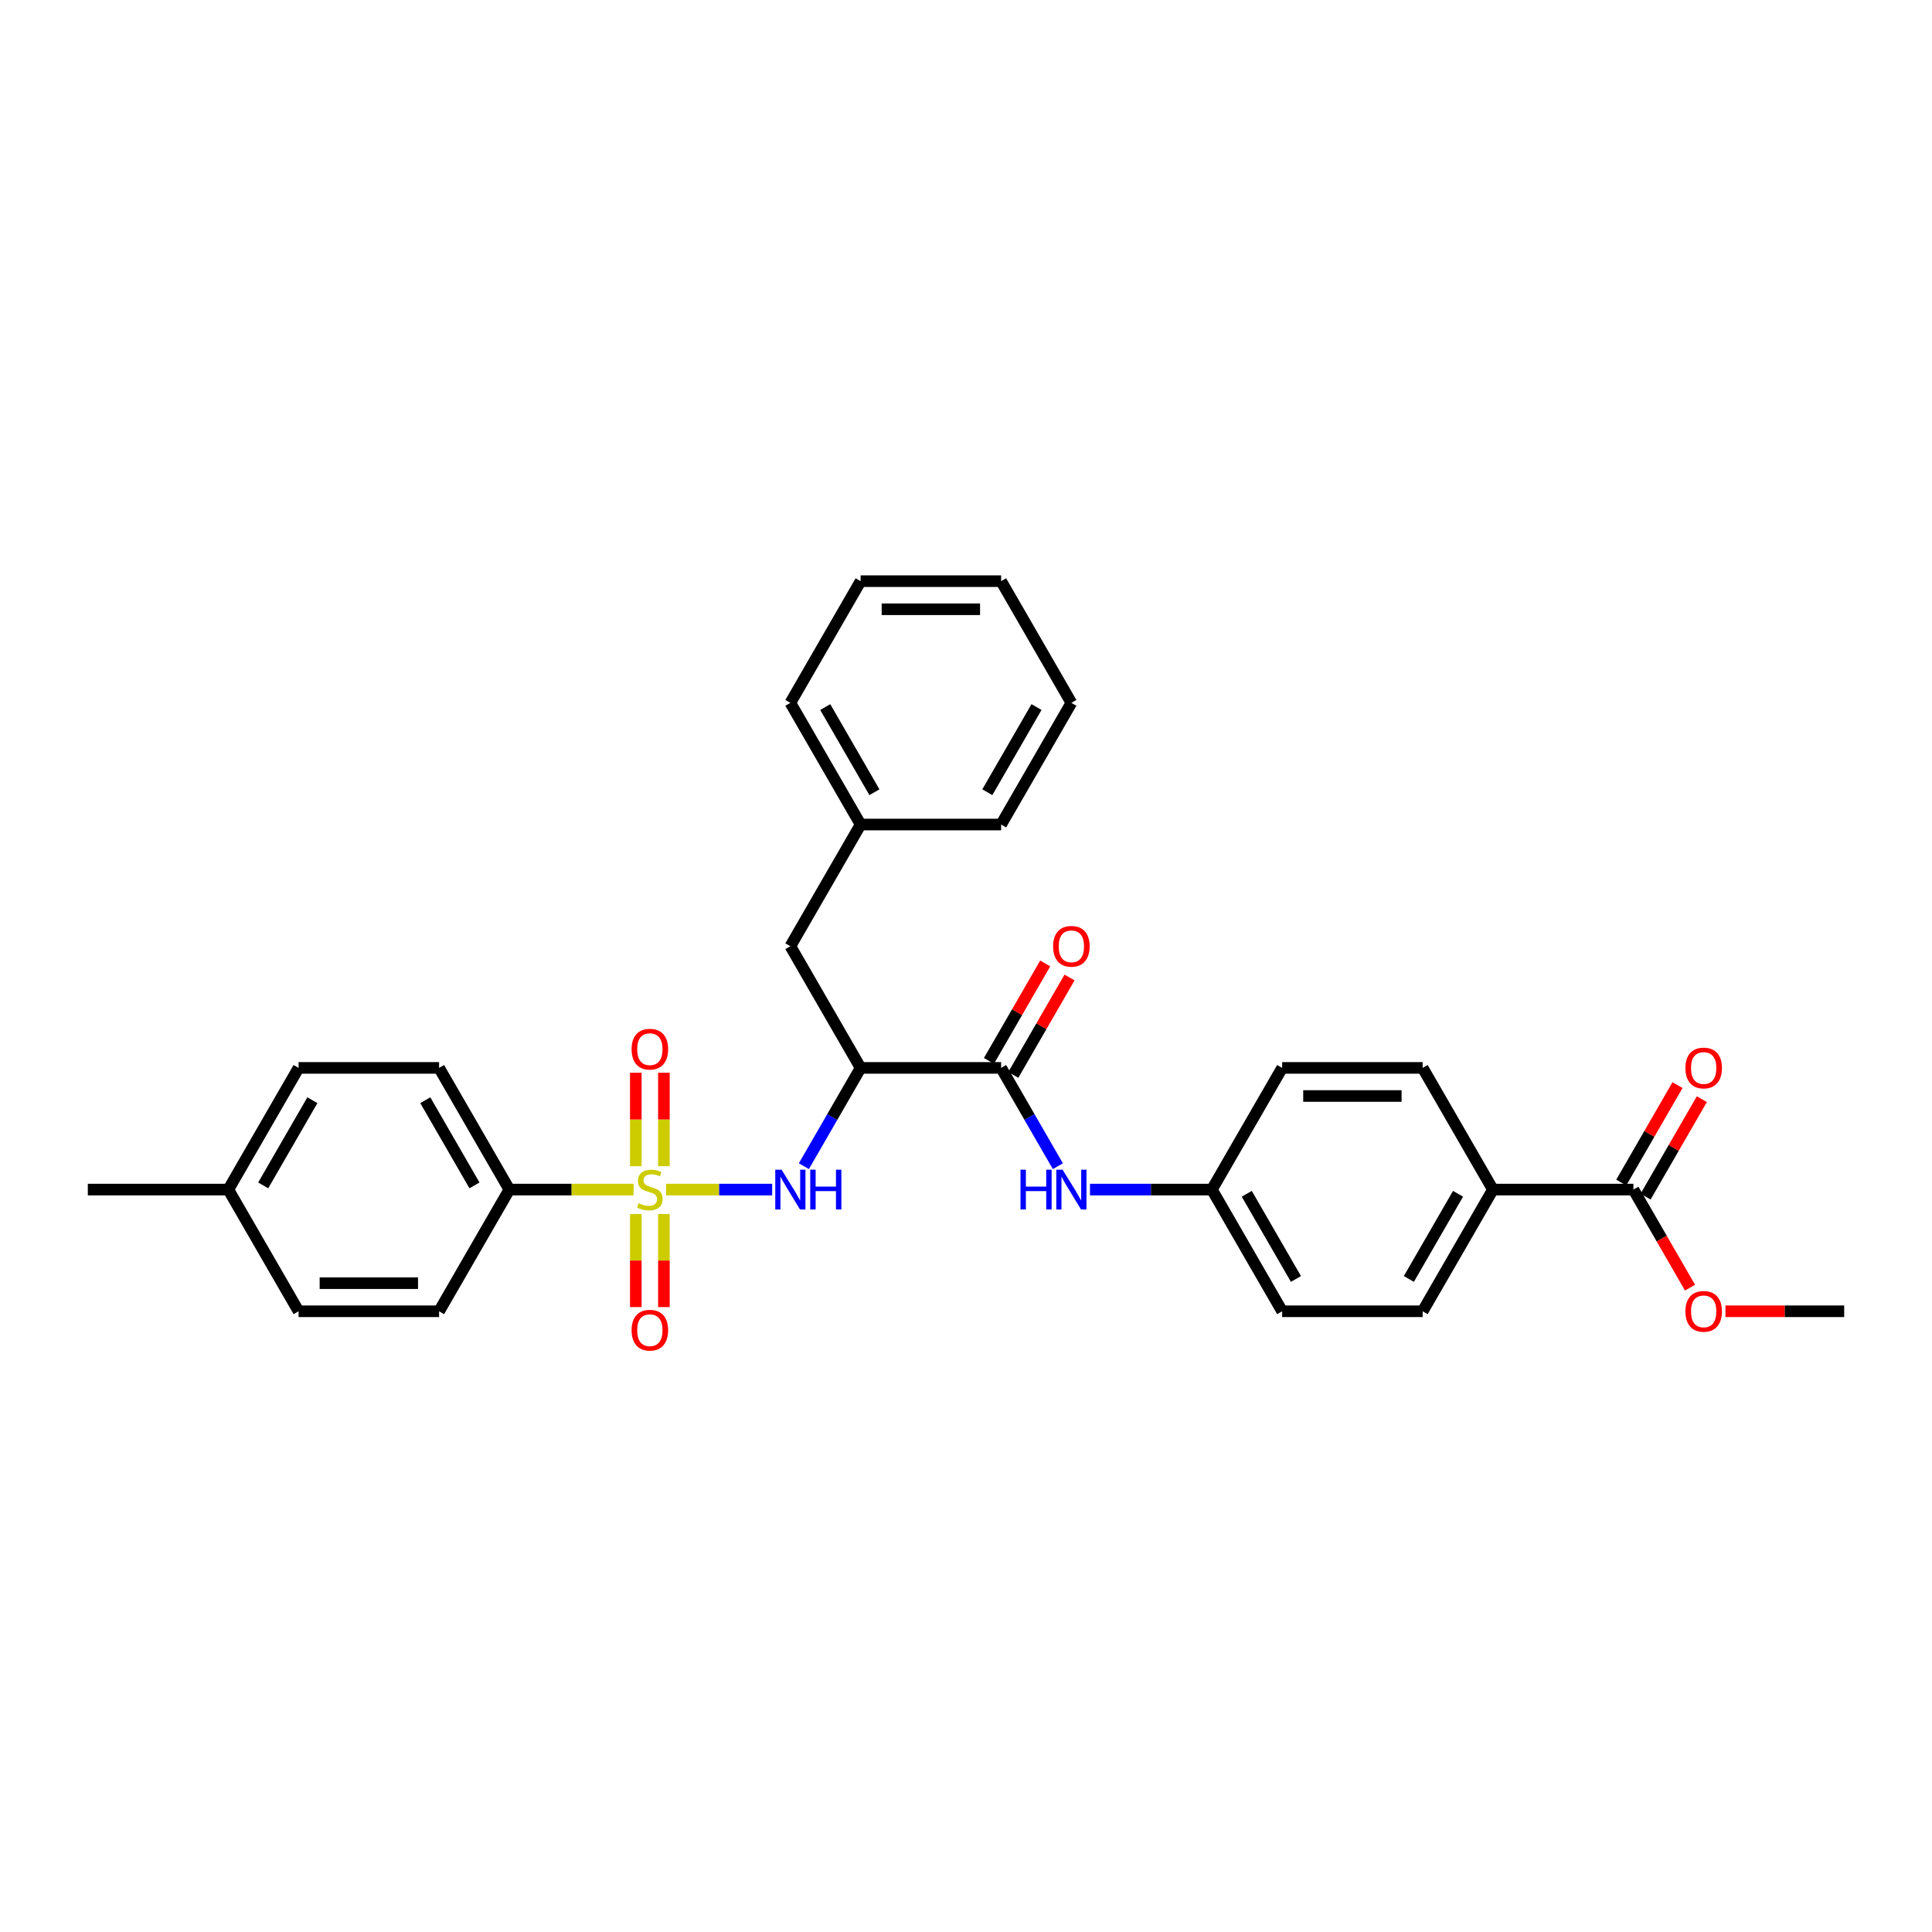 <?xml version='1.0' encoding='iso-8859-1'?>
<svg version='1.1' baseProfile='full'
              xmlns='http://www.w3.org/2000/svg'
                      xmlns:rdkit='http://www.rdkit.org/xml'
                      xmlns:xlink='http://www.w3.org/1999/xlink'
                  xml:space='preserve'
width='1000px' height='1000px' viewBox='0 0 1000 1000'>
<!-- END OF HEADER -->
<rect style='opacity:1.0;fill:#FFFFFF;stroke:none' width='1000' height='1000' x='0' y='0'> </rect>
<path class='bond-0' d='M 344.785,615.728 L 372.229,615.728' style='fill:none;fill-rule:evenodd;stroke:#CCCC00;stroke-width:6px;stroke-linecap:butt;stroke-linejoin:miter;stroke-opacity:1' />
<path class='bond-0' d='M 372.229,615.728 L 399.672,615.728' style='fill:none;fill-rule:evenodd;stroke:#0000FF;stroke-width:6px;stroke-linecap:butt;stroke-linejoin:miter;stroke-opacity:1' />
<path class='bond-3' d='M 327.942,615.728 L 295.789,615.728' style='fill:none;fill-rule:evenodd;stroke:#CCCC00;stroke-width:6px;stroke-linecap:butt;stroke-linejoin:miter;stroke-opacity:1' />
<path class='bond-3' d='M 295.789,615.728 L 263.636,615.728' style='fill:none;fill-rule:evenodd;stroke:#000000;stroke-width:6px;stroke-linecap:butt;stroke-linejoin:miter;stroke-opacity:1' />
<path class='bond-6' d='M 343.636,603.641 L 343.636,579.446' style='fill:none;fill-rule:evenodd;stroke:#CCCC00;stroke-width:6px;stroke-linecap:butt;stroke-linejoin:miter;stroke-opacity:1' />
<path class='bond-6' d='M 343.636,579.446 L 343.636,555.252' style='fill:none;fill-rule:evenodd;stroke:#FF0000;stroke-width:6px;stroke-linecap:butt;stroke-linejoin:miter;stroke-opacity:1' />
<path class='bond-6' d='M 329.091,603.641 L 329.091,579.446' style='fill:none;fill-rule:evenodd;stroke:#CCCC00;stroke-width:6px;stroke-linecap:butt;stroke-linejoin:miter;stroke-opacity:1' />
<path class='bond-6' d='M 329.091,579.446 L 329.091,555.252' style='fill:none;fill-rule:evenodd;stroke:#FF0000;stroke-width:6px;stroke-linecap:butt;stroke-linejoin:miter;stroke-opacity:1' />
<path class='bond-7' d='M 329.091,628.368 L 329.091,652.454' style='fill:none;fill-rule:evenodd;stroke:#CCCC00;stroke-width:6px;stroke-linecap:butt;stroke-linejoin:miter;stroke-opacity:1' />
<path class='bond-7' d='M 329.091,652.454 L 329.091,676.539' style='fill:none;fill-rule:evenodd;stroke:#FF0000;stroke-width:6px;stroke-linecap:butt;stroke-linejoin:miter;stroke-opacity:1' />
<path class='bond-7' d='M 343.636,628.368 L 343.636,652.454' style='fill:none;fill-rule:evenodd;stroke:#CCCC00;stroke-width:6px;stroke-linecap:butt;stroke-linejoin:miter;stroke-opacity:1' />
<path class='bond-7' d='M 343.636,652.454 L 343.636,676.539' style='fill:none;fill-rule:evenodd;stroke:#FF0000;stroke-width:6px;stroke-linecap:butt;stroke-linejoin:miter;stroke-opacity:1' />
<path class='bond-1' d='M 416.086,603.612 L 430.77,578.178' style='fill:none;fill-rule:evenodd;stroke:#0000FF;stroke-width:6px;stroke-linecap:butt;stroke-linejoin:miter;stroke-opacity:1' />
<path class='bond-1' d='M 430.77,578.178 L 445.455,552.745' style='fill:none;fill-rule:evenodd;stroke:#000000;stroke-width:6px;stroke-linecap:butt;stroke-linejoin:miter;stroke-opacity:1' />
<path class='bond-2' d='M 445.455,552.745 L 518.182,552.745' style='fill:none;fill-rule:evenodd;stroke:#000000;stroke-width:6px;stroke-linecap:butt;stroke-linejoin:miter;stroke-opacity:1' />
<path class='bond-8' d='M 445.455,552.745 L 409.091,489.761' style='fill:none;fill-rule:evenodd;stroke:#000000;stroke-width:6px;stroke-linecap:butt;stroke-linejoin:miter;stroke-opacity:1' />
<path class='bond-4' d='M 518.182,552.745 L 532.866,578.178' style='fill:none;fill-rule:evenodd;stroke:#000000;stroke-width:6px;stroke-linecap:butt;stroke-linejoin:miter;stroke-opacity:1' />
<path class='bond-4' d='M 532.866,578.178 L 547.55,603.612' style='fill:none;fill-rule:evenodd;stroke:#0000FF;stroke-width:6px;stroke-linecap:butt;stroke-linejoin:miter;stroke-opacity:1' />
<path class='bond-10' d='M 524.48,556.381 L 539.038,531.165' style='fill:none;fill-rule:evenodd;stroke:#000000;stroke-width:6px;stroke-linecap:butt;stroke-linejoin:miter;stroke-opacity:1' />
<path class='bond-10' d='M 539.038,531.165 L 553.597,505.95' style='fill:none;fill-rule:evenodd;stroke:#FF0000;stroke-width:6px;stroke-linecap:butt;stroke-linejoin:miter;stroke-opacity:1' />
<path class='bond-10' d='M 511.883,549.108 L 526.442,523.893' style='fill:none;fill-rule:evenodd;stroke:#000000;stroke-width:6px;stroke-linecap:butt;stroke-linejoin:miter;stroke-opacity:1' />
<path class='bond-10' d='M 526.442,523.893 L 541,498.677' style='fill:none;fill-rule:evenodd;stroke:#FF0000;stroke-width:6px;stroke-linecap:butt;stroke-linejoin:miter;stroke-opacity:1' />
<path class='bond-12' d='M 263.636,615.728 L 227.273,552.745' style='fill:none;fill-rule:evenodd;stroke:#000000;stroke-width:6px;stroke-linecap:butt;stroke-linejoin:miter;stroke-opacity:1' />
<path class='bond-12' d='M 245.585,613.553 L 220.131,569.465' style='fill:none;fill-rule:evenodd;stroke:#000000;stroke-width:6px;stroke-linecap:butt;stroke-linejoin:miter;stroke-opacity:1' />
<path class='bond-13' d='M 263.636,615.728 L 227.273,678.712' style='fill:none;fill-rule:evenodd;stroke:#000000;stroke-width:6px;stroke-linecap:butt;stroke-linejoin:miter;stroke-opacity:1' />
<path class='bond-14' d='M 564.175,615.728 L 595.724,615.728' style='fill:none;fill-rule:evenodd;stroke:#0000FF;stroke-width:6px;stroke-linecap:butt;stroke-linejoin:miter;stroke-opacity:1' />
<path class='bond-14' d='M 595.724,615.728 L 627.273,615.728' style='fill:none;fill-rule:evenodd;stroke:#000000;stroke-width:6px;stroke-linecap:butt;stroke-linejoin:miter;stroke-opacity:1' />
<path class='bond-5' d='M 845.455,615.728 L 772.727,615.728' style='fill:none;fill-rule:evenodd;stroke:#000000;stroke-width:6px;stroke-linecap:butt;stroke-linejoin:miter;stroke-opacity:1' />
<path class='bond-11' d='M 851.753,619.365 L 866.311,594.149' style='fill:none;fill-rule:evenodd;stroke:#000000;stroke-width:6px;stroke-linecap:butt;stroke-linejoin:miter;stroke-opacity:1' />
<path class='bond-11' d='M 866.311,594.149 L 880.869,568.934' style='fill:none;fill-rule:evenodd;stroke:#FF0000;stroke-width:6px;stroke-linecap:butt;stroke-linejoin:miter;stroke-opacity:1' />
<path class='bond-11' d='M 839.156,612.092 L 853.714,586.876' style='fill:none;fill-rule:evenodd;stroke:#000000;stroke-width:6px;stroke-linecap:butt;stroke-linejoin:miter;stroke-opacity:1' />
<path class='bond-11' d='M 853.714,586.876 L 868.272,561.661' style='fill:none;fill-rule:evenodd;stroke:#FF0000;stroke-width:6px;stroke-linecap:butt;stroke-linejoin:miter;stroke-opacity:1' />
<path class='bond-17' d='M 845.455,615.728 L 860.105,641.104' style='fill:none;fill-rule:evenodd;stroke:#000000;stroke-width:6px;stroke-linecap:butt;stroke-linejoin:miter;stroke-opacity:1' />
<path class='bond-17' d='M 860.105,641.104 L 874.756,666.479' style='fill:none;fill-rule:evenodd;stroke:#FF0000;stroke-width:6px;stroke-linecap:butt;stroke-linejoin:miter;stroke-opacity:1' />
<path class='bond-18' d='M 409.091,489.761 L 445.455,426.777' style='fill:none;fill-rule:evenodd;stroke:#000000;stroke-width:6px;stroke-linecap:butt;stroke-linejoin:miter;stroke-opacity:1' />
<path class='bond-9' d='M 772.727,615.728 L 736.364,678.712' style='fill:none;fill-rule:evenodd;stroke:#000000;stroke-width:6px;stroke-linecap:butt;stroke-linejoin:miter;stroke-opacity:1' />
<path class='bond-9' d='M 754.676,617.903 L 729.221,661.992' style='fill:none;fill-rule:evenodd;stroke:#000000;stroke-width:6px;stroke-linecap:butt;stroke-linejoin:miter;stroke-opacity:1' />
<path class='bond-33' d='M 772.727,615.728 L 736.364,552.745' style='fill:none;fill-rule:evenodd;stroke:#000000;stroke-width:6px;stroke-linecap:butt;stroke-linejoin:miter;stroke-opacity:1' />
<path class='bond-21' d='M 227.273,552.745 L 154.545,552.745' style='fill:none;fill-rule:evenodd;stroke:#000000;stroke-width:6px;stroke-linecap:butt;stroke-linejoin:miter;stroke-opacity:1' />
<path class='bond-22' d='M 227.273,678.712 L 154.545,678.712' style='fill:none;fill-rule:evenodd;stroke:#000000;stroke-width:6px;stroke-linecap:butt;stroke-linejoin:miter;stroke-opacity:1' />
<path class='bond-22' d='M 216.364,664.166 L 165.455,664.166' style='fill:none;fill-rule:evenodd;stroke:#000000;stroke-width:6px;stroke-linecap:butt;stroke-linejoin:miter;stroke-opacity:1' />
<path class='bond-19' d='M 627.273,615.728 L 663.636,552.745' style='fill:none;fill-rule:evenodd;stroke:#000000;stroke-width:6px;stroke-linecap:butt;stroke-linejoin:miter;stroke-opacity:1' />
<path class='bond-20' d='M 627.273,615.728 L 663.636,678.712' style='fill:none;fill-rule:evenodd;stroke:#000000;stroke-width:6px;stroke-linecap:butt;stroke-linejoin:miter;stroke-opacity:1' />
<path class='bond-20' d='M 645.324,617.903 L 670.779,661.992' style='fill:none;fill-rule:evenodd;stroke:#000000;stroke-width:6px;stroke-linecap:butt;stroke-linejoin:miter;stroke-opacity:1' />
<path class='bond-15' d='M 736.364,678.712 L 663.636,678.712' style='fill:none;fill-rule:evenodd;stroke:#000000;stroke-width:6px;stroke-linecap:butt;stroke-linejoin:miter;stroke-opacity:1' />
<path class='bond-16' d='M 736.364,552.745 L 663.636,552.745' style='fill:none;fill-rule:evenodd;stroke:#000000;stroke-width:6px;stroke-linecap:butt;stroke-linejoin:miter;stroke-opacity:1' />
<path class='bond-16' d='M 725.455,567.29 L 674.545,567.29' style='fill:none;fill-rule:evenodd;stroke:#000000;stroke-width:6px;stroke-linecap:butt;stroke-linejoin:miter;stroke-opacity:1' />
<path class='bond-25' d='M 893.091,678.712 L 923.818,678.712' style='fill:none;fill-rule:evenodd;stroke:#FF0000;stroke-width:6px;stroke-linecap:butt;stroke-linejoin:miter;stroke-opacity:1' />
<path class='bond-25' d='M 923.818,678.712 L 954.545,678.712' style='fill:none;fill-rule:evenodd;stroke:#000000;stroke-width:6px;stroke-linecap:butt;stroke-linejoin:miter;stroke-opacity:1' />
<path class='bond-26' d='M 445.455,426.777 L 409.091,363.794' style='fill:none;fill-rule:evenodd;stroke:#000000;stroke-width:6px;stroke-linecap:butt;stroke-linejoin:miter;stroke-opacity:1' />
<path class='bond-26' d='M 452.597,410.057 L 427.142,365.968' style='fill:none;fill-rule:evenodd;stroke:#000000;stroke-width:6px;stroke-linecap:butt;stroke-linejoin:miter;stroke-opacity:1' />
<path class='bond-27' d='M 445.455,426.777 L 518.182,426.777' style='fill:none;fill-rule:evenodd;stroke:#000000;stroke-width:6px;stroke-linecap:butt;stroke-linejoin:miter;stroke-opacity:1' />
<path class='bond-31' d='M 154.545,552.745 L 118.182,615.728' style='fill:none;fill-rule:evenodd;stroke:#000000;stroke-width:6px;stroke-linecap:butt;stroke-linejoin:miter;stroke-opacity:1' />
<path class='bond-31' d='M 161.688,569.465 L 136.233,613.553' style='fill:none;fill-rule:evenodd;stroke:#000000;stroke-width:6px;stroke-linecap:butt;stroke-linejoin:miter;stroke-opacity:1' />
<path class='bond-23' d='M 154.545,678.712 L 118.182,615.728' style='fill:none;fill-rule:evenodd;stroke:#000000;stroke-width:6px;stroke-linecap:butt;stroke-linejoin:miter;stroke-opacity:1' />
<path class='bond-24' d='M 118.182,615.728 L 45.455,615.728' style='fill:none;fill-rule:evenodd;stroke:#000000;stroke-width:6px;stroke-linecap:butt;stroke-linejoin:miter;stroke-opacity:1' />
<path class='bond-29' d='M 409.091,363.794 L 445.455,300.81' style='fill:none;fill-rule:evenodd;stroke:#000000;stroke-width:6px;stroke-linecap:butt;stroke-linejoin:miter;stroke-opacity:1' />
<path class='bond-28' d='M 518.182,426.777 L 554.545,363.794' style='fill:none;fill-rule:evenodd;stroke:#000000;stroke-width:6px;stroke-linecap:butt;stroke-linejoin:miter;stroke-opacity:1' />
<path class='bond-28' d='M 511.04,410.057 L 536.494,365.968' style='fill:none;fill-rule:evenodd;stroke:#000000;stroke-width:6px;stroke-linecap:butt;stroke-linejoin:miter;stroke-opacity:1' />
<path class='bond-30' d='M 554.545,363.794 L 518.182,300.81' style='fill:none;fill-rule:evenodd;stroke:#000000;stroke-width:6px;stroke-linecap:butt;stroke-linejoin:miter;stroke-opacity:1' />
<path class='bond-32' d='M 445.455,300.81 L 518.182,300.81' style='fill:none;fill-rule:evenodd;stroke:#000000;stroke-width:6px;stroke-linecap:butt;stroke-linejoin:miter;stroke-opacity:1' />
<path class='bond-32' d='M 456.364,315.355 L 507.273,315.355' style='fill:none;fill-rule:evenodd;stroke:#000000;stroke-width:6px;stroke-linecap:butt;stroke-linejoin:miter;stroke-opacity:1' />
<path  class='atom-0' d='M 330.545 622.797
Q 330.778 622.885, 331.738 623.292
Q 332.698 623.699, 333.745 623.961
Q 334.822 624.194, 335.869 624.194
Q 337.818 624.194, 338.953 623.263
Q 340.087 622.303, 340.087 620.645
Q 340.087 619.51, 339.505 618.812
Q 338.953 618.114, 338.08 617.736
Q 337.207 617.357, 335.753 616.921
Q 333.92 616.368, 332.815 615.845
Q 331.738 615.321, 330.953 614.216
Q 330.196 613.11, 330.196 611.248
Q 330.196 608.659, 331.942 607.059
Q 333.716 605.459, 337.207 605.459
Q 339.593 605.459, 342.298 606.594
L 341.629 608.834
Q 339.156 607.816, 337.295 607.816
Q 335.287 607.816, 334.182 608.659
Q 333.076 609.474, 333.105 610.899
Q 333.105 612.005, 333.658 612.674
Q 334.24 613.343, 335.055 613.721
Q 335.898 614.099, 337.295 614.536
Q 339.156 615.117, 340.262 615.699
Q 341.367 616.281, 342.153 617.474
Q 342.967 618.637, 342.967 620.645
Q 342.967 623.496, 341.047 625.037
Q 339.156 626.55, 335.985 626.55
Q 334.153 626.55, 332.756 626.143
Q 331.389 625.765, 329.76 625.096
L 330.545 622.797
' fill='#CCCC00'/>
<path  class='atom-1' d='M 404.538 605.43
L 411.287 616.339
Q 411.956 617.416, 413.033 619.365
Q 414.109 621.314, 414.167 621.43
L 414.167 605.43
L 416.902 605.43
L 416.902 626.026
L 414.08 626.026
L 406.836 614.099
Q 405.993 612.703, 405.091 611.103
Q 404.218 609.503, 403.956 609.008
L 403.956 626.026
L 401.28 626.026
L 401.28 605.43
L 404.538 605.43
' fill='#0000FF'/>
<path  class='atom-1' d='M 419.375 605.43
L 422.167 605.43
L 422.167 614.186
L 432.698 614.186
L 432.698 605.43
L 435.491 605.43
L 435.491 626.026
L 432.698 626.026
L 432.698 616.514
L 422.167 616.514
L 422.167 626.026
L 419.375 626.026
L 419.375 605.43
' fill='#0000FF'/>
<path  class='atom-5' d='M 528.204 605.43
L 530.996 605.43
L 530.996 614.186
L 541.527 614.186
L 541.527 605.43
L 544.32 605.43
L 544.32 626.026
L 541.527 626.026
L 541.527 616.514
L 530.996 616.514
L 530.996 626.026
L 528.204 626.026
L 528.204 605.43
' fill='#0000FF'/>
<path  class='atom-5' d='M 549.993 605.43
L 556.742 616.339
Q 557.411 617.416, 558.487 619.365
Q 559.564 621.314, 559.622 621.43
L 559.622 605.43
L 562.356 605.43
L 562.356 626.026
L 559.535 626.026
L 552.291 614.099
Q 551.447 612.703, 550.545 611.103
Q 549.673 609.503, 549.411 609.008
L 549.411 626.026
L 546.735 626.026
L 546.735 605.43
L 549.993 605.43
' fill='#0000FF'/>
<path  class='atom-7' d='M 326.909 543.059
Q 326.909 538.114, 329.353 535.35
Q 331.796 532.586, 336.364 532.586
Q 340.931 532.586, 343.375 535.35
Q 345.818 538.114, 345.818 543.059
Q 345.818 548.063, 343.345 550.914
Q 340.873 553.736, 336.364 553.736
Q 331.825 553.736, 329.353 550.914
Q 326.909 548.092, 326.909 543.059
M 336.364 551.408
Q 339.505 551.408, 341.193 549.314
Q 342.909 547.19, 342.909 543.059
Q 342.909 539.016, 341.193 536.979
Q 339.505 534.914, 336.364 534.914
Q 333.222 534.914, 331.505 536.95
Q 329.818 538.986, 329.818 543.059
Q 329.818 547.219, 331.505 549.314
Q 333.222 551.408, 336.364 551.408
' fill='#FF0000'/>
<path  class='atom-8' d='M 326.909 688.514
Q 326.909 683.568, 329.353 680.805
Q 331.796 678.041, 336.364 678.041
Q 340.931 678.041, 343.375 680.805
Q 345.818 683.568, 345.818 688.514
Q 345.818 693.517, 343.345 696.368
Q 340.873 699.19, 336.364 699.19
Q 331.825 699.19, 329.353 696.368
Q 326.909 693.546, 326.909 688.514
M 336.364 696.863
Q 339.505 696.863, 341.193 694.768
Q 342.909 692.645, 342.909 688.514
Q 342.909 684.47, 341.193 682.434
Q 339.505 680.368, 336.364 680.368
Q 333.222 680.368, 331.505 682.405
Q 329.818 684.441, 329.818 688.514
Q 329.818 692.674, 331.505 694.768
Q 333.222 696.863, 336.364 696.863
' fill='#FF0000'/>
<path  class='atom-11' d='M 545.091 489.819
Q 545.091 484.874, 547.535 482.11
Q 549.978 479.346, 554.545 479.346
Q 559.113 479.346, 561.556 482.11
Q 564 484.874, 564 489.819
Q 564 494.823, 561.527 497.674
Q 559.055 500.495, 554.545 500.495
Q 550.007 500.495, 547.535 497.674
Q 545.091 494.852, 545.091 489.819
M 554.545 498.168
Q 557.687 498.168, 559.375 496.074
Q 561.091 493.95, 561.091 489.819
Q 561.091 485.775, 559.375 483.739
Q 557.687 481.674, 554.545 481.674
Q 551.404 481.674, 549.687 483.71
Q 548 485.746, 548 489.819
Q 548 493.979, 549.687 496.074
Q 551.404 498.168, 554.545 498.168
' fill='#FF0000'/>
<path  class='atom-12' d='M 872.364 552.803
Q 872.364 547.857, 874.807 545.094
Q 877.251 542.33, 881.818 542.33
Q 886.385 542.33, 888.829 545.094
Q 891.273 547.857, 891.273 552.803
Q 891.273 557.806, 888.8 560.657
Q 886.327 563.479, 881.818 563.479
Q 877.28 563.479, 874.807 560.657
Q 872.364 557.835, 872.364 552.803
M 881.818 561.152
Q 884.96 561.152, 886.647 559.057
Q 888.364 556.934, 888.364 552.803
Q 888.364 548.759, 886.647 546.723
Q 884.96 544.657, 881.818 544.657
Q 878.676 544.657, 876.96 546.694
Q 875.273 548.73, 875.273 552.803
Q 875.273 556.963, 876.96 559.057
Q 878.676 561.152, 881.818 561.152
' fill='#FF0000'/>
<path  class='atom-18' d='M 872.364 678.77
Q 872.364 673.825, 874.807 671.061
Q 877.251 668.297, 881.818 668.297
Q 886.385 668.297, 888.829 671.061
Q 891.273 673.825, 891.273 678.77
Q 891.273 683.774, 888.8 686.625
Q 886.327 689.446, 881.818 689.446
Q 877.28 689.446, 874.807 686.625
Q 872.364 683.803, 872.364 678.77
M 881.818 687.119
Q 884.96 687.119, 886.647 685.025
Q 888.364 682.901, 888.364 678.77
Q 888.364 674.726, 886.647 672.69
Q 884.96 670.625, 881.818 670.625
Q 878.676 670.625, 876.96 672.661
Q 875.273 674.697, 875.273 678.77
Q 875.273 682.93, 876.96 685.025
Q 878.676 687.119, 881.818 687.119
' fill='#FF0000'/>
</svg>
